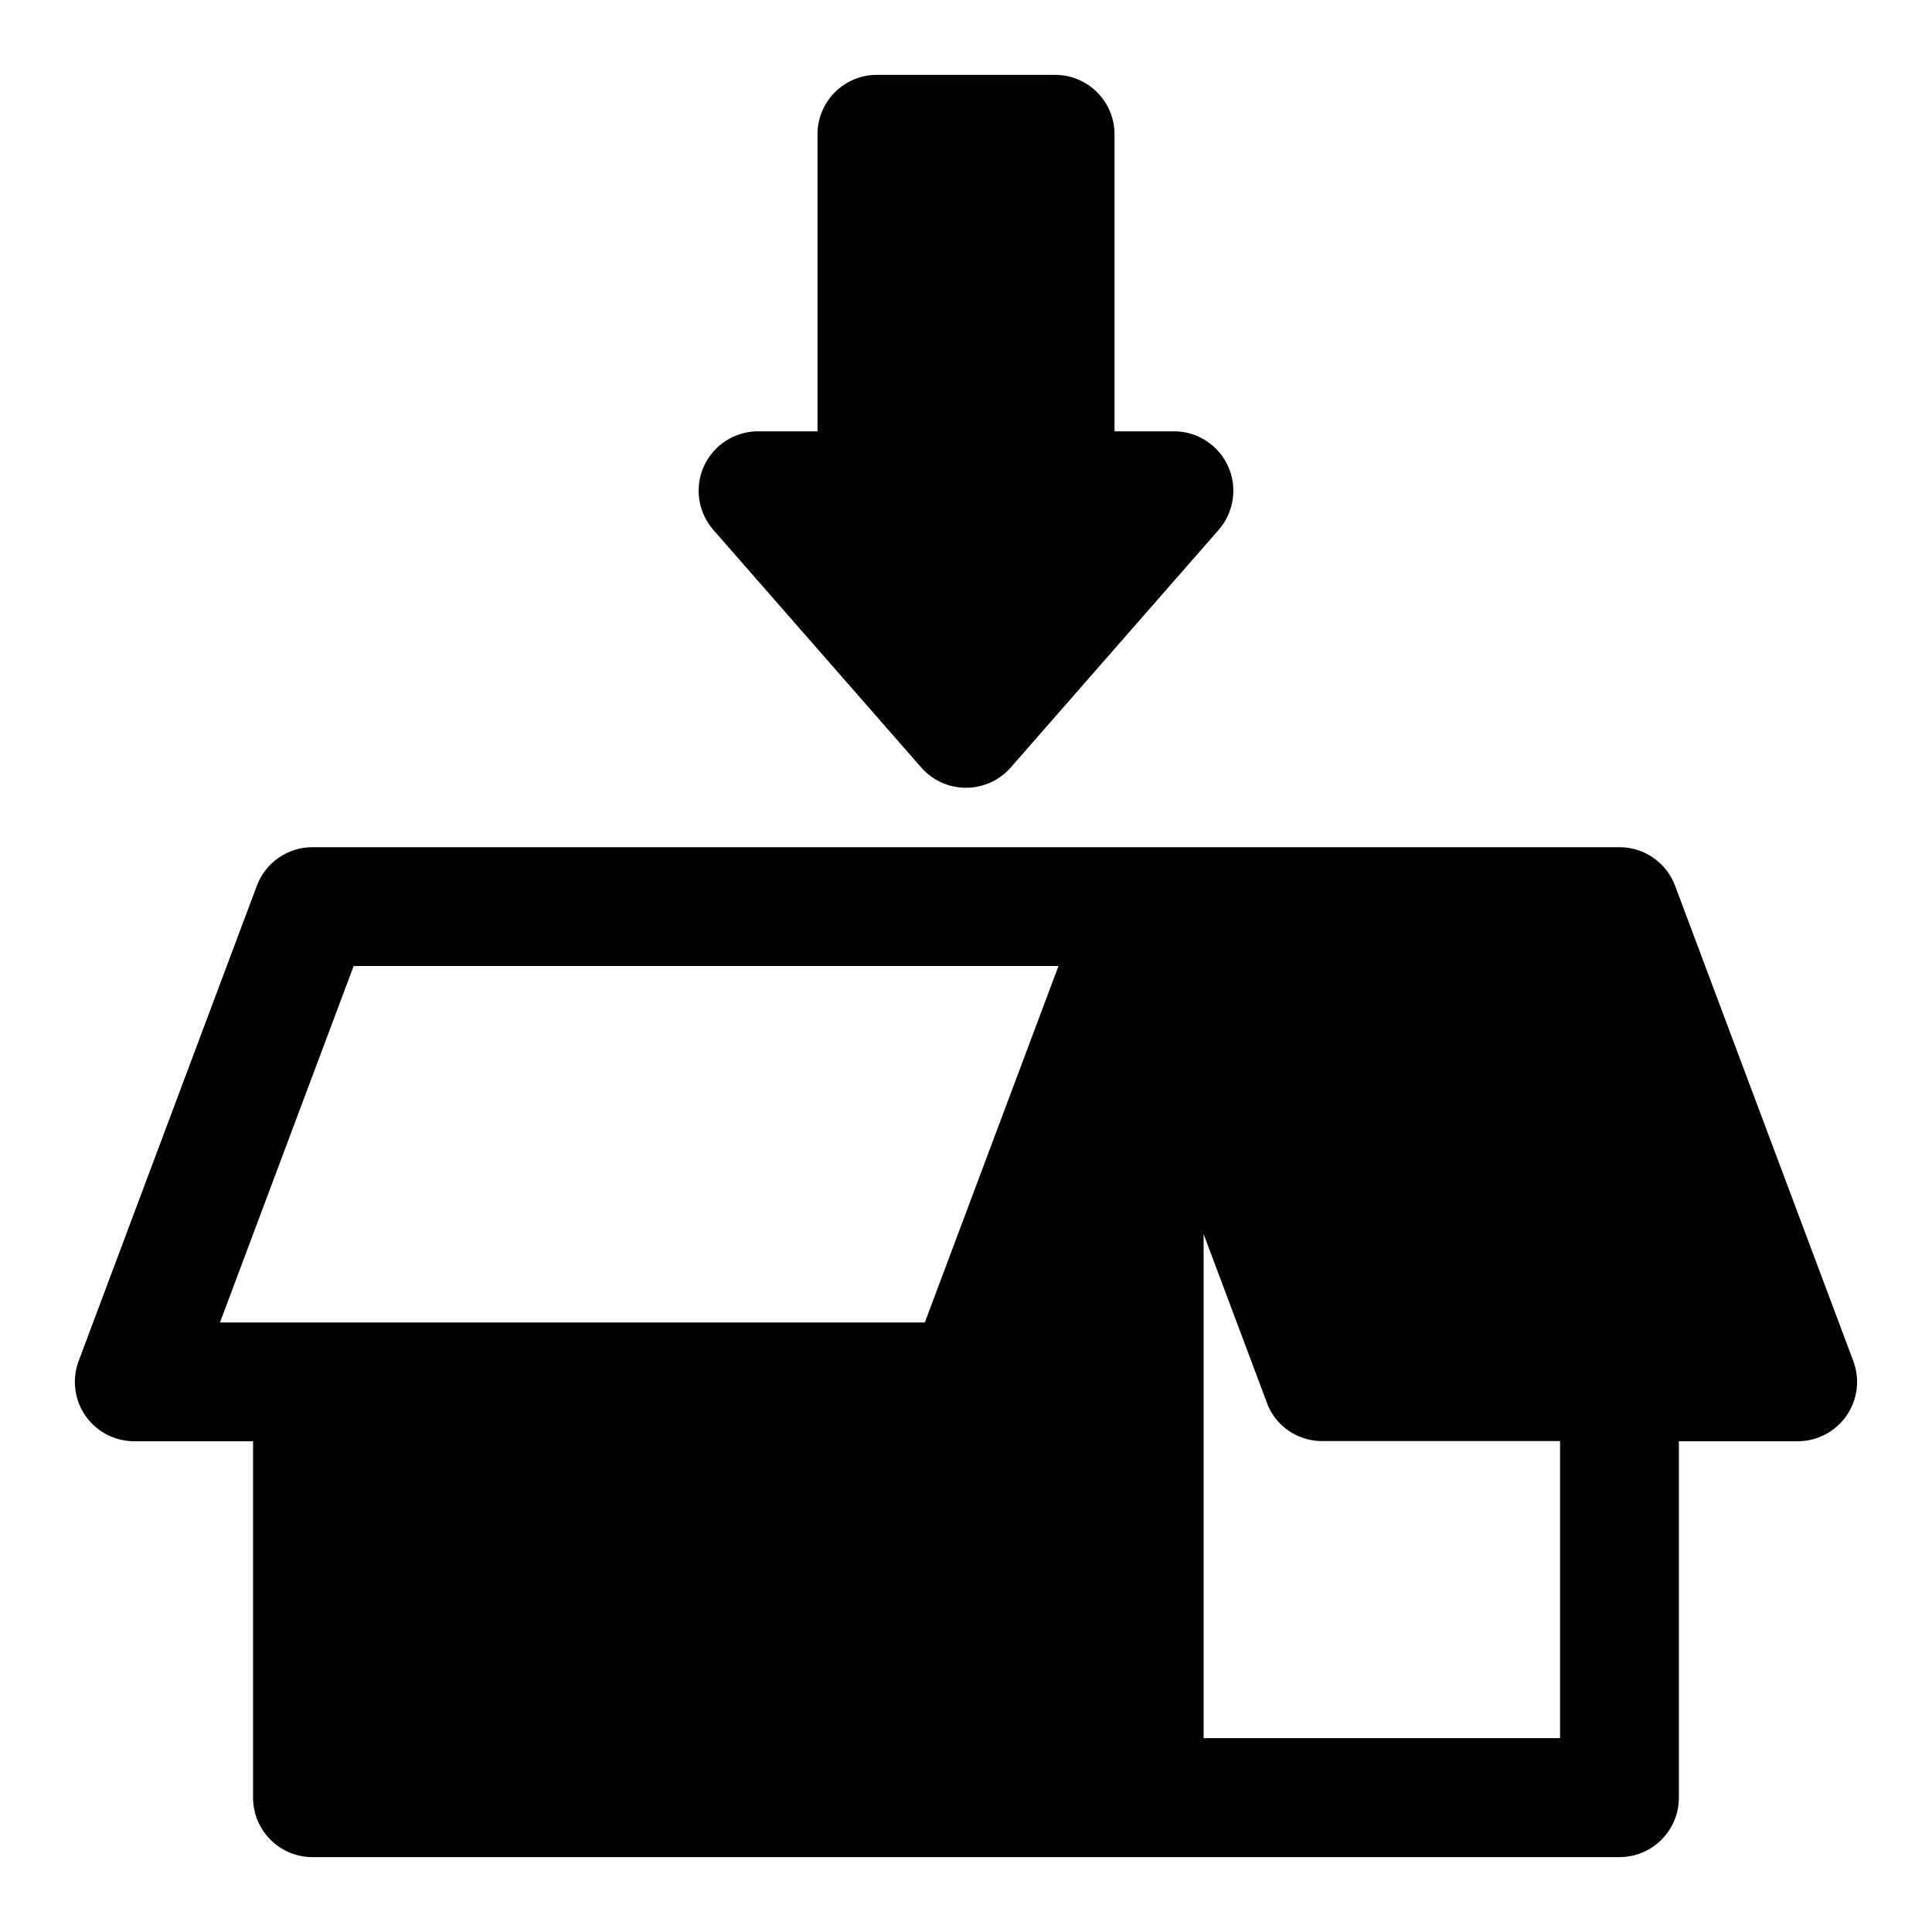 <?xml version="1.0" encoding="UTF-8"?>
<!-- Uploaded to: SVG Repo, www.svgrepo.com, Generator: SVG Repo Mixer Tools -->
<svg fill="#000000" width="800px" height="800px" version="1.1" viewBox="144 144 512 512" xmlns="http://www.w3.org/2000/svg">
 <path d="m447.37 368.51h-220.56c-6.566 0-12.438 4.078-14.738 10.219l-47.23 125.95c-1.812 4.832-1.148 10.25 1.793 14.5 2.945 4.234 7.777 6.769 12.941 6.769h31.488v94.465c0 8.691 7.055 15.742 15.742 15.742h346.37c8.691 0 15.742-7.055 15.742-15.742v-94.465h31.488c5.164 0 9.996-2.535 12.941-6.769 2.945-4.25 3.606-9.668 1.793-14.5l-47.23-125.95c-2.297-6.141-8.172-10.219-14.738-10.219h-125.81zm32.543 147.71 0.156 0.363 0.125 0.285 0.125 0.27 0.562 1.078 0.312 0.5 0.172 0.25 0.156 0.25 0.172 0.234 0.188 0.234 0.172 0.234 0.188 0.234 0.188 0.219 0.188 0.234 0.203 0.219 0.203 0.203 0.203 0.219 0.406 0.406 0.219 0.203 0.438 0.375 0.234 0.188 0.219 0.188 0.703 0.516 0.25 0.156 0.234 0.172 0.25 0.156 0.25 0.141 0.27 0.141 0.5 0.281 0.27 0.141 0.27 0.125 0.27 0.109 0.27 0.125 0.285 0.109 0.27 0.109 0.285 0.094 0.285 0.109 0.27 0.078 0.285 0.094 0.301 0.078 0.57 0.156 0.602 0.125 0.285 0.047 0.602 0.094 0.902 0.094 0.316 0.016 0.602 0.031h0.316 62.977v78.719h-94.465v-133.59l16.75 44.648c0.062 0.172 0.125 0.332 0.188 0.488zm-55.402-116.22-35.426 94.465h-186.79s35.426-94.465 35.426-94.465h186.79zm-63.875-141.7h-15.742c-6.172 0-11.777 3.606-14.344 9.242-2.551 5.621-1.574 12.219 2.488 16.879l55.105 62.977c2.992 3.418 7.32 5.367 11.855 5.367s8.863-1.953 11.855-5.367l55.105-62.977c4.062-4.66 5.039-11.258 2.488-16.879-2.566-5.637-8.172-9.242-14.344-9.242h-15.742v-78.719c0-8.691-7.055-15.742-15.742-15.742h-47.23c-8.691 0-15.742 7.055-15.742 15.742v78.719z" fill-rule="evenodd"/>
</svg>